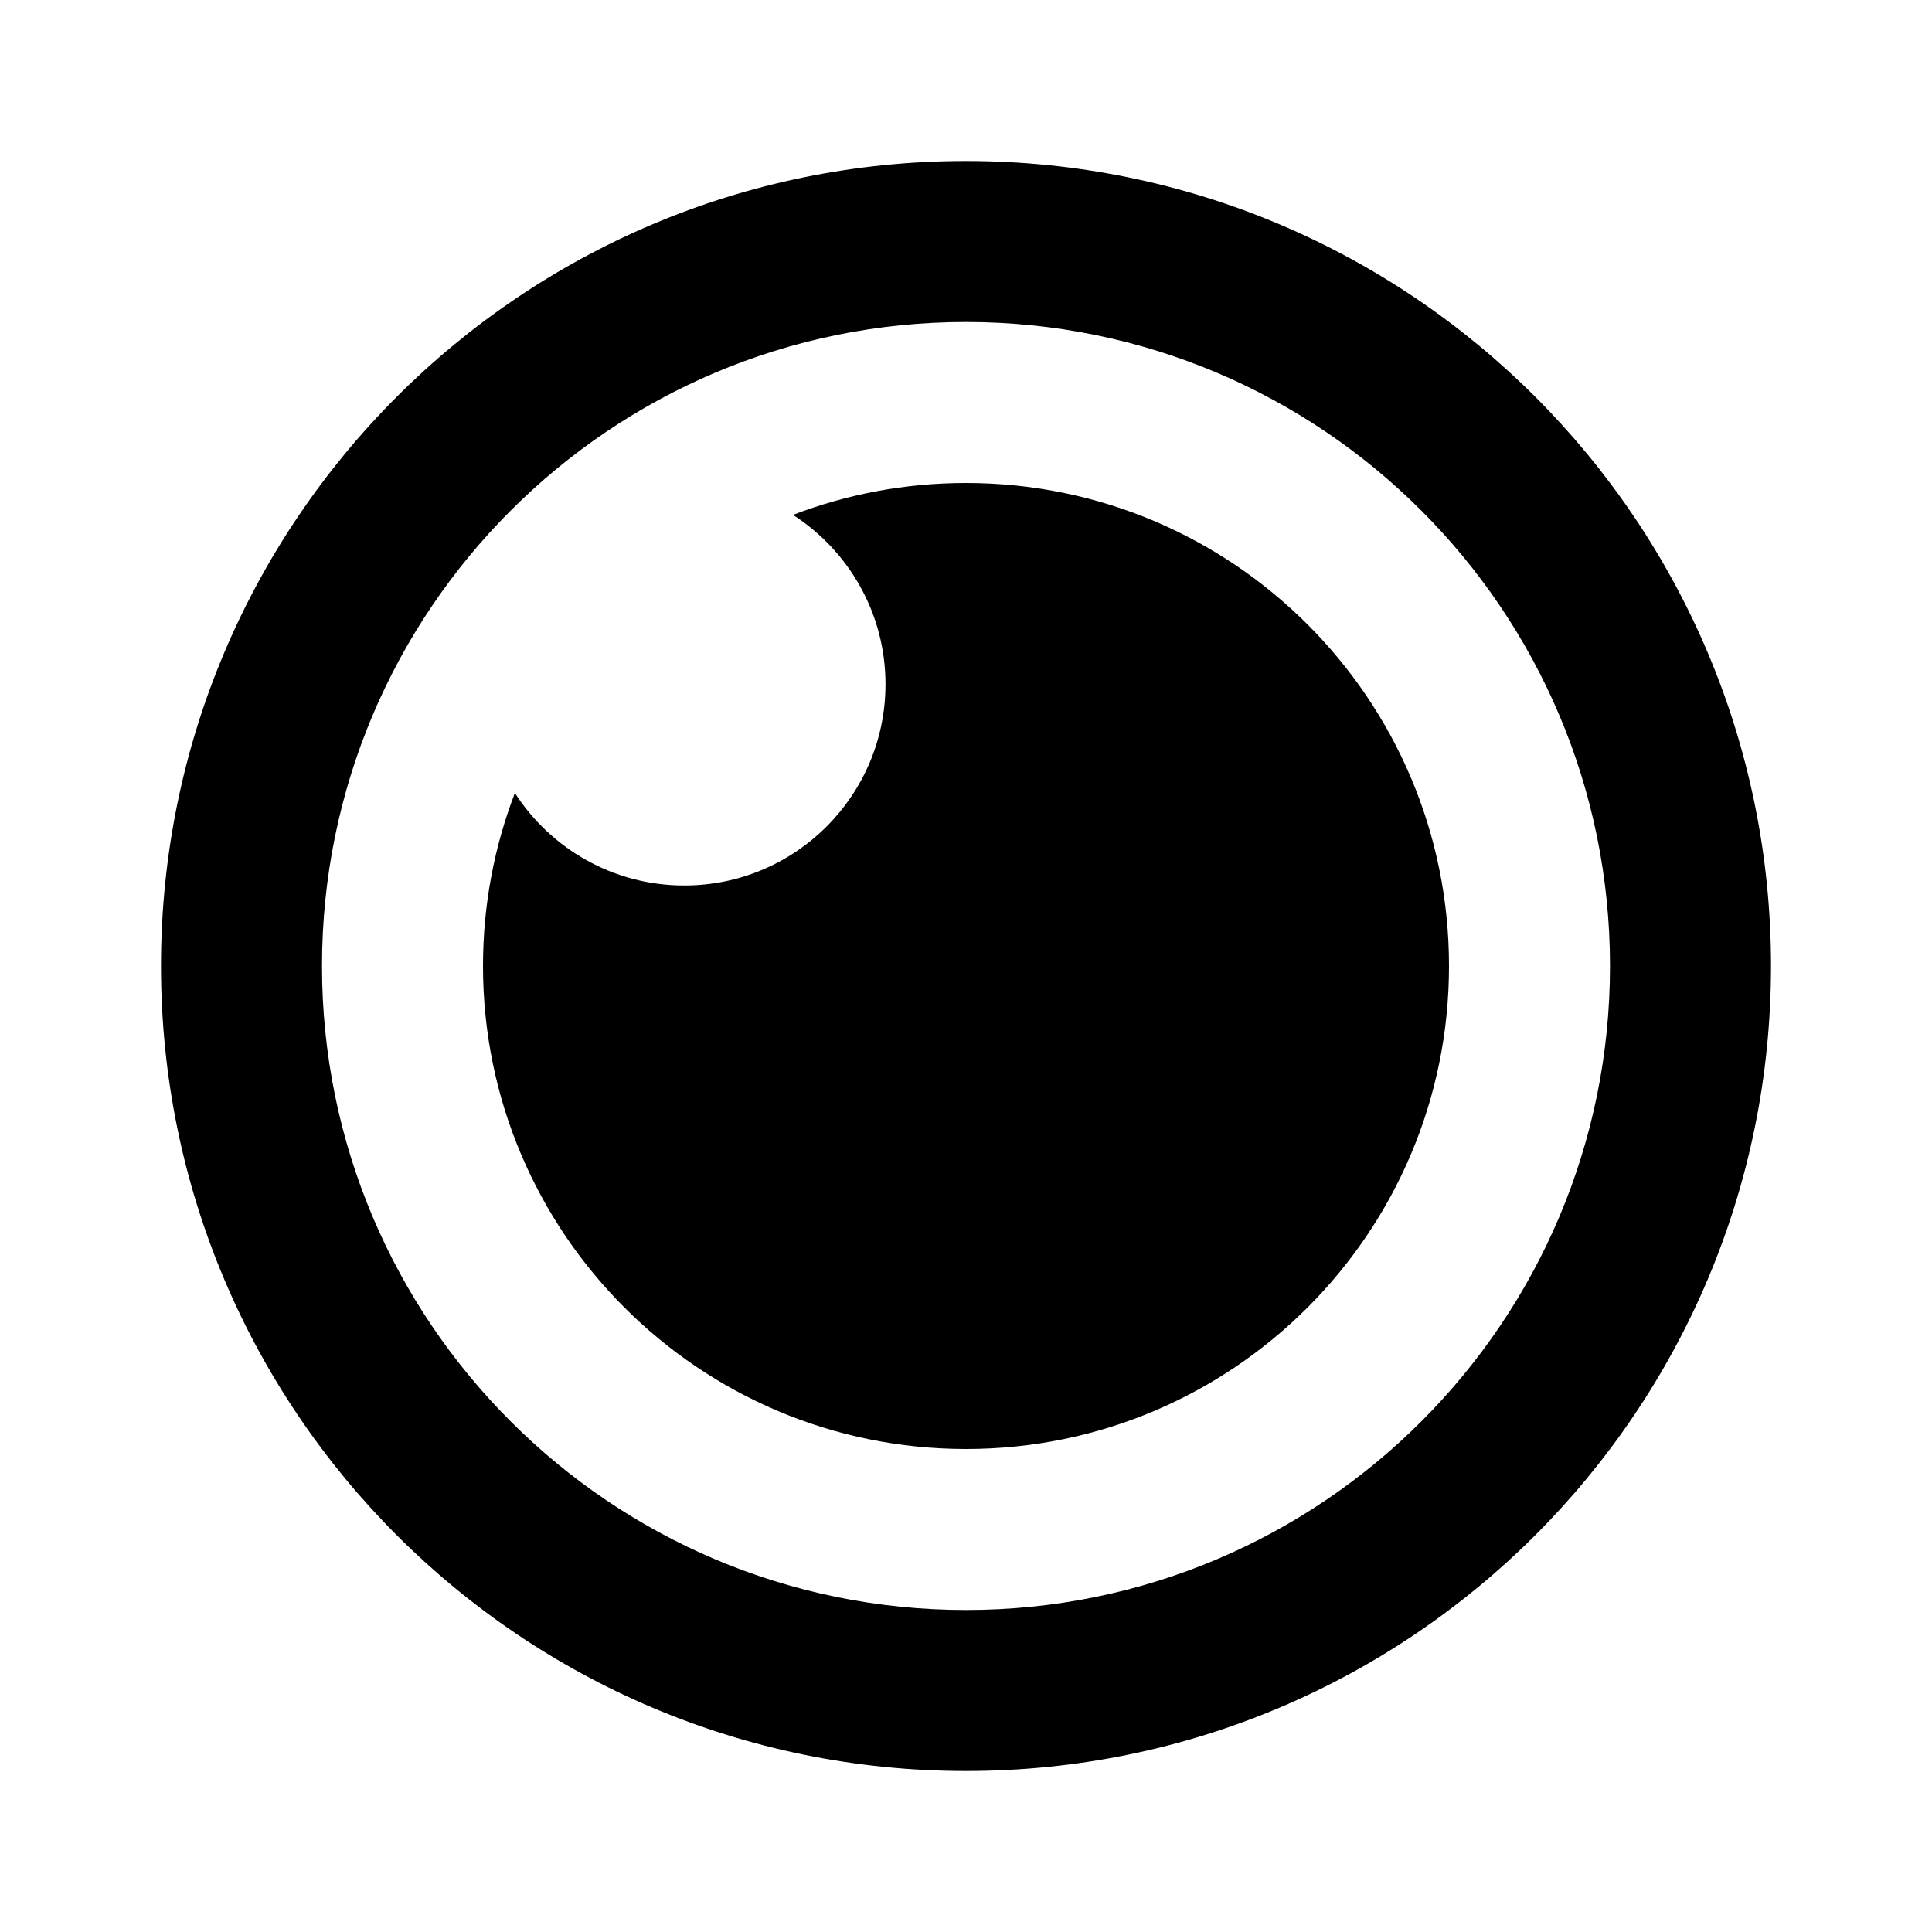 <svg xmlns="http://www.w3.org/2000/svg" width="24" height="24" viewBox="0 0 24 24" fill="none"><path d="M18 12C18 15.314 15.314 18 12 18C8.686 18 6 15.314 6 12C6 11.243 6.14 10.518 6.396 9.851C6.841 10.542 7.617 11 8.5 11C9.881 11 11 9.881 11 8.5C11 7.617 10.542 6.841 9.851 6.396C10.518 6.14 11.243 6 12 6C15.314 6 18 8.686 18 12Z" fill="black"></path><path fill-rule="evenodd" clip-rule="evenodd" d="M22 12C22 17.523 17.523 22 12 22C6.477 22 2 17.523 2 12C2 6.477 6.477 2 12 2C17.523 2 22 6.477 22 12ZM20 12C20 16.418 16.418 20 12 20C7.582 20 4 16.418 4 12C4 7.582 7.582 4 12 4C16.418 4 20 7.582 20 12Z" fill="black"></path></svg>